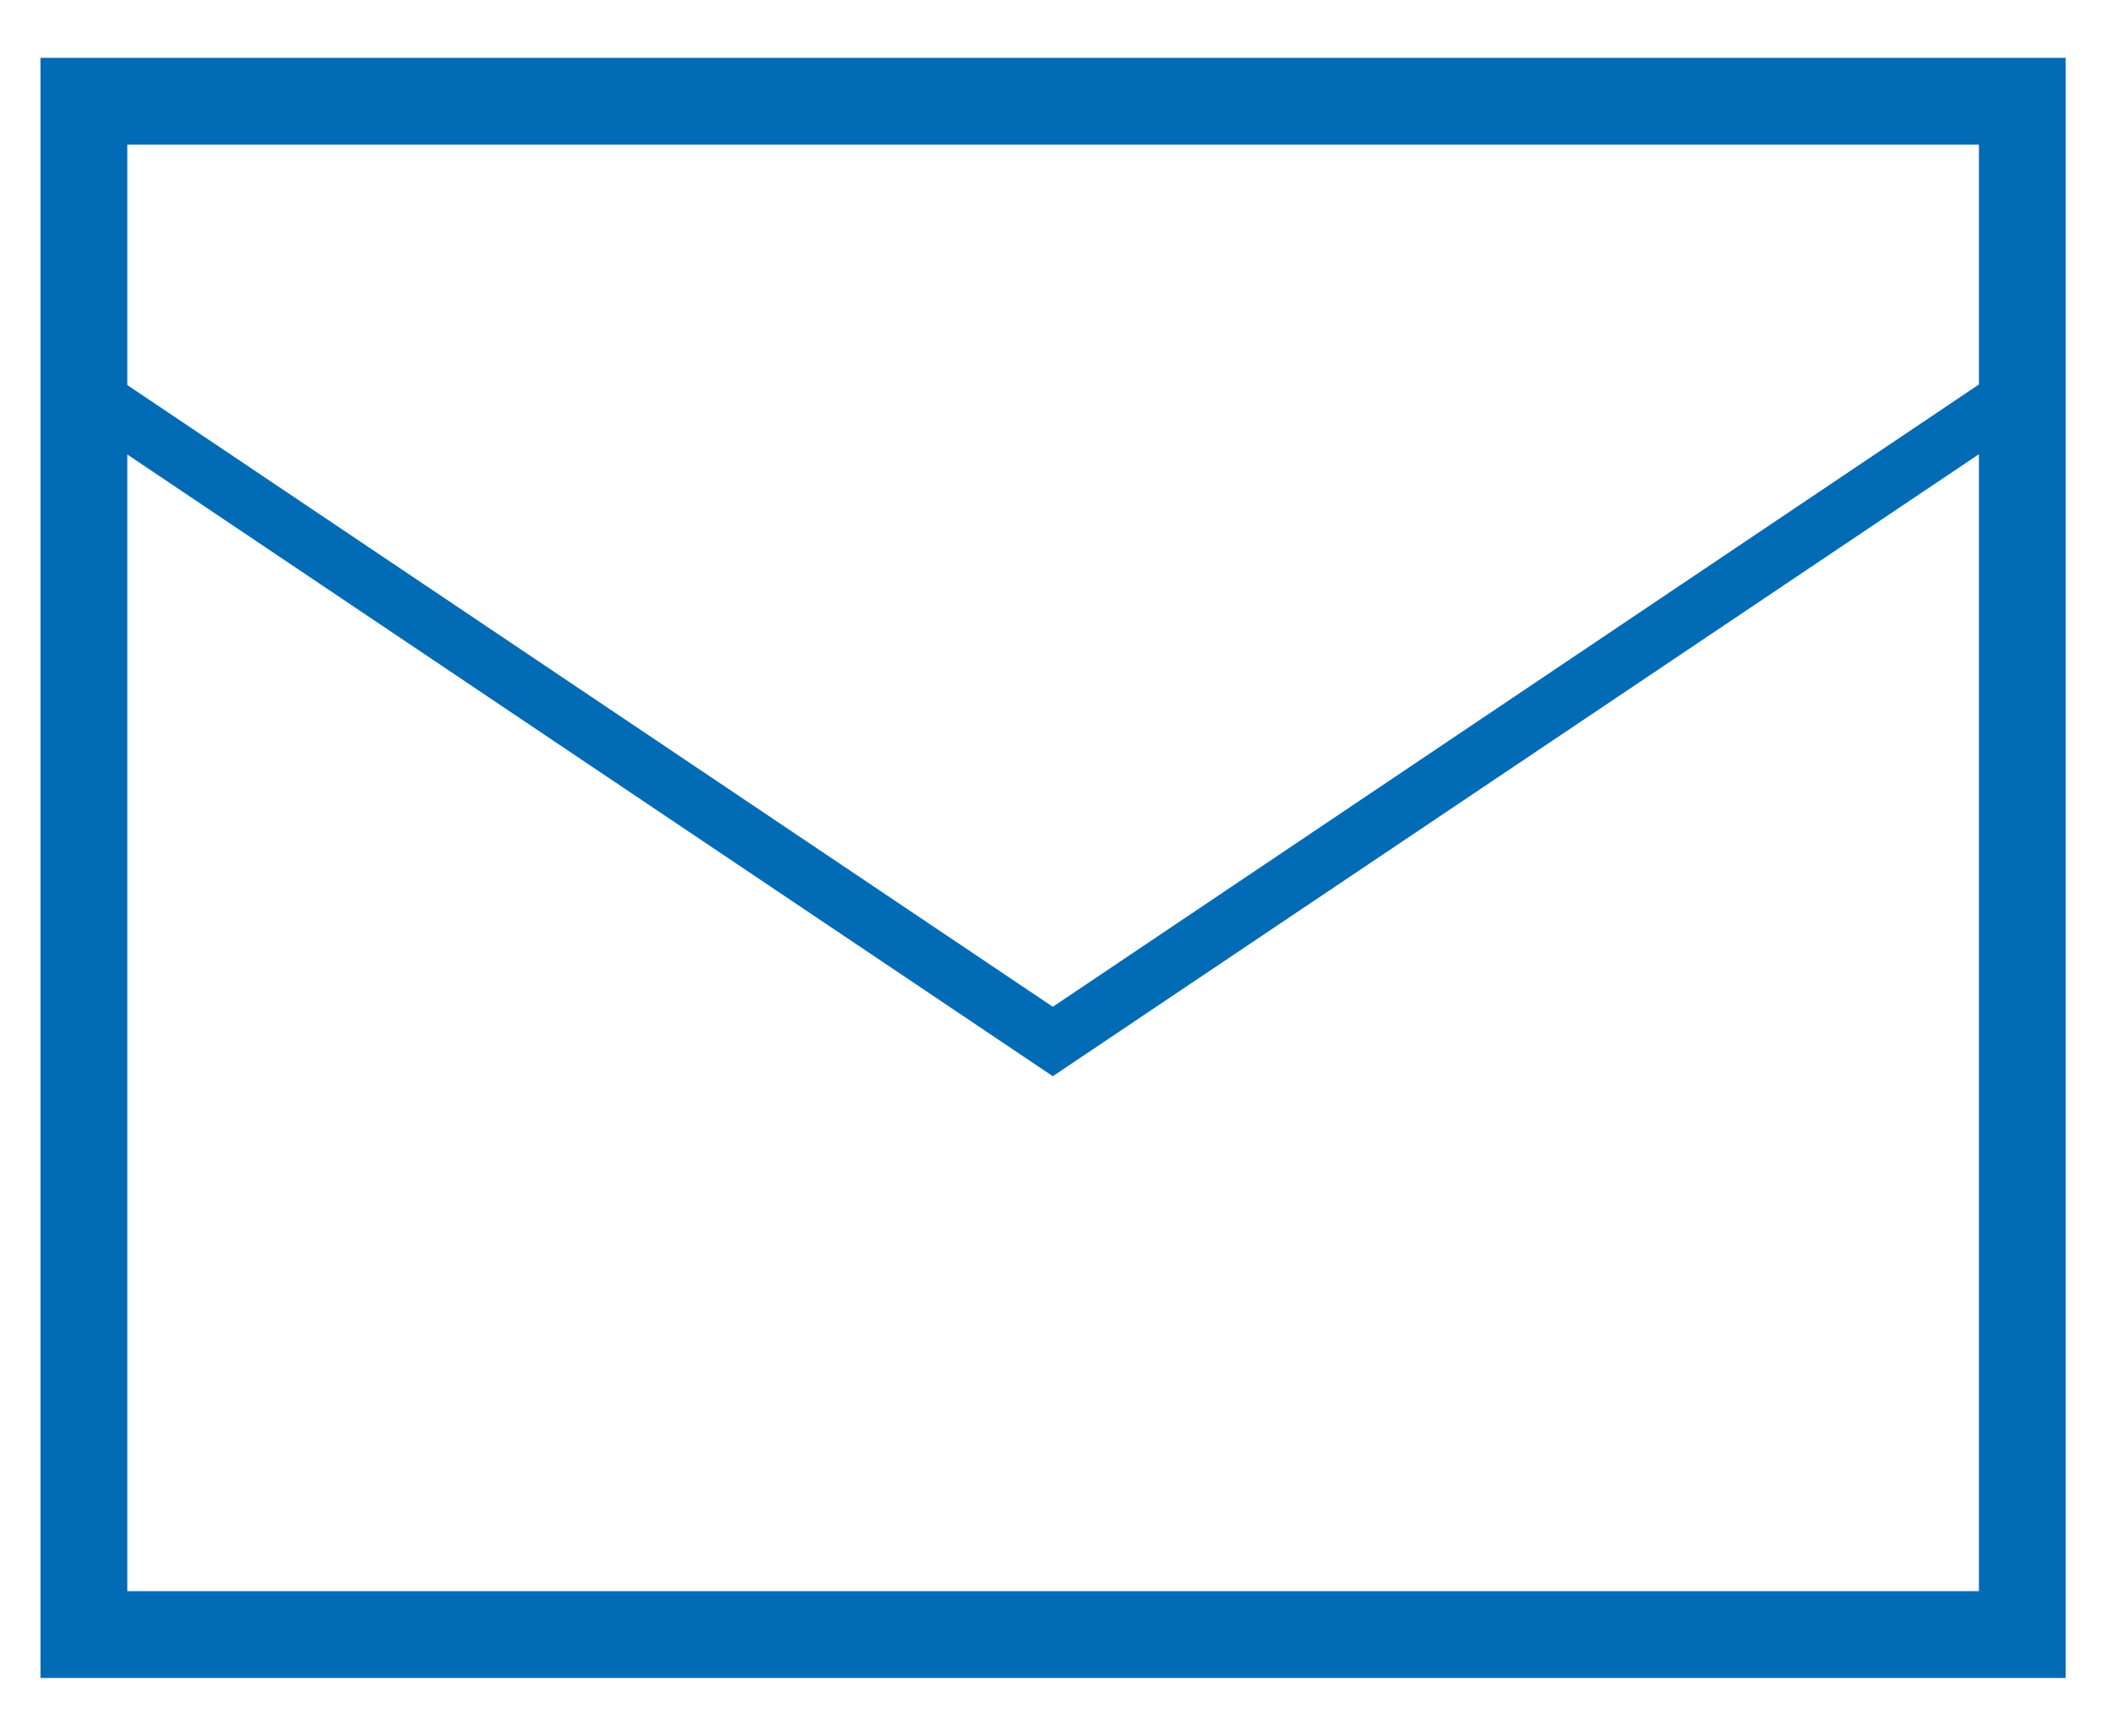 <svg width="73" height="60" viewBox="0 0 73 60" fill="none" xmlns="http://www.w3.org/2000/svg">
<g clip-path="url(#clip0_7_11951)">
<path d="M1.4 2V58H71.4V2H1.4ZM68.4 55H4.4V15.71L36.39 37.2L68.4 15.7V55ZM68.4 13.29L36.39 34.8L4.4 13.31V5H68.4V13.29Z" fill="#026BB5"/>
</g>
<defs>
<clipPath id="clip0_7_11951">
<rect width="72" height="60" fill="white" transform="translate(0.4)"/>
</clipPath>
</defs>
</svg>
